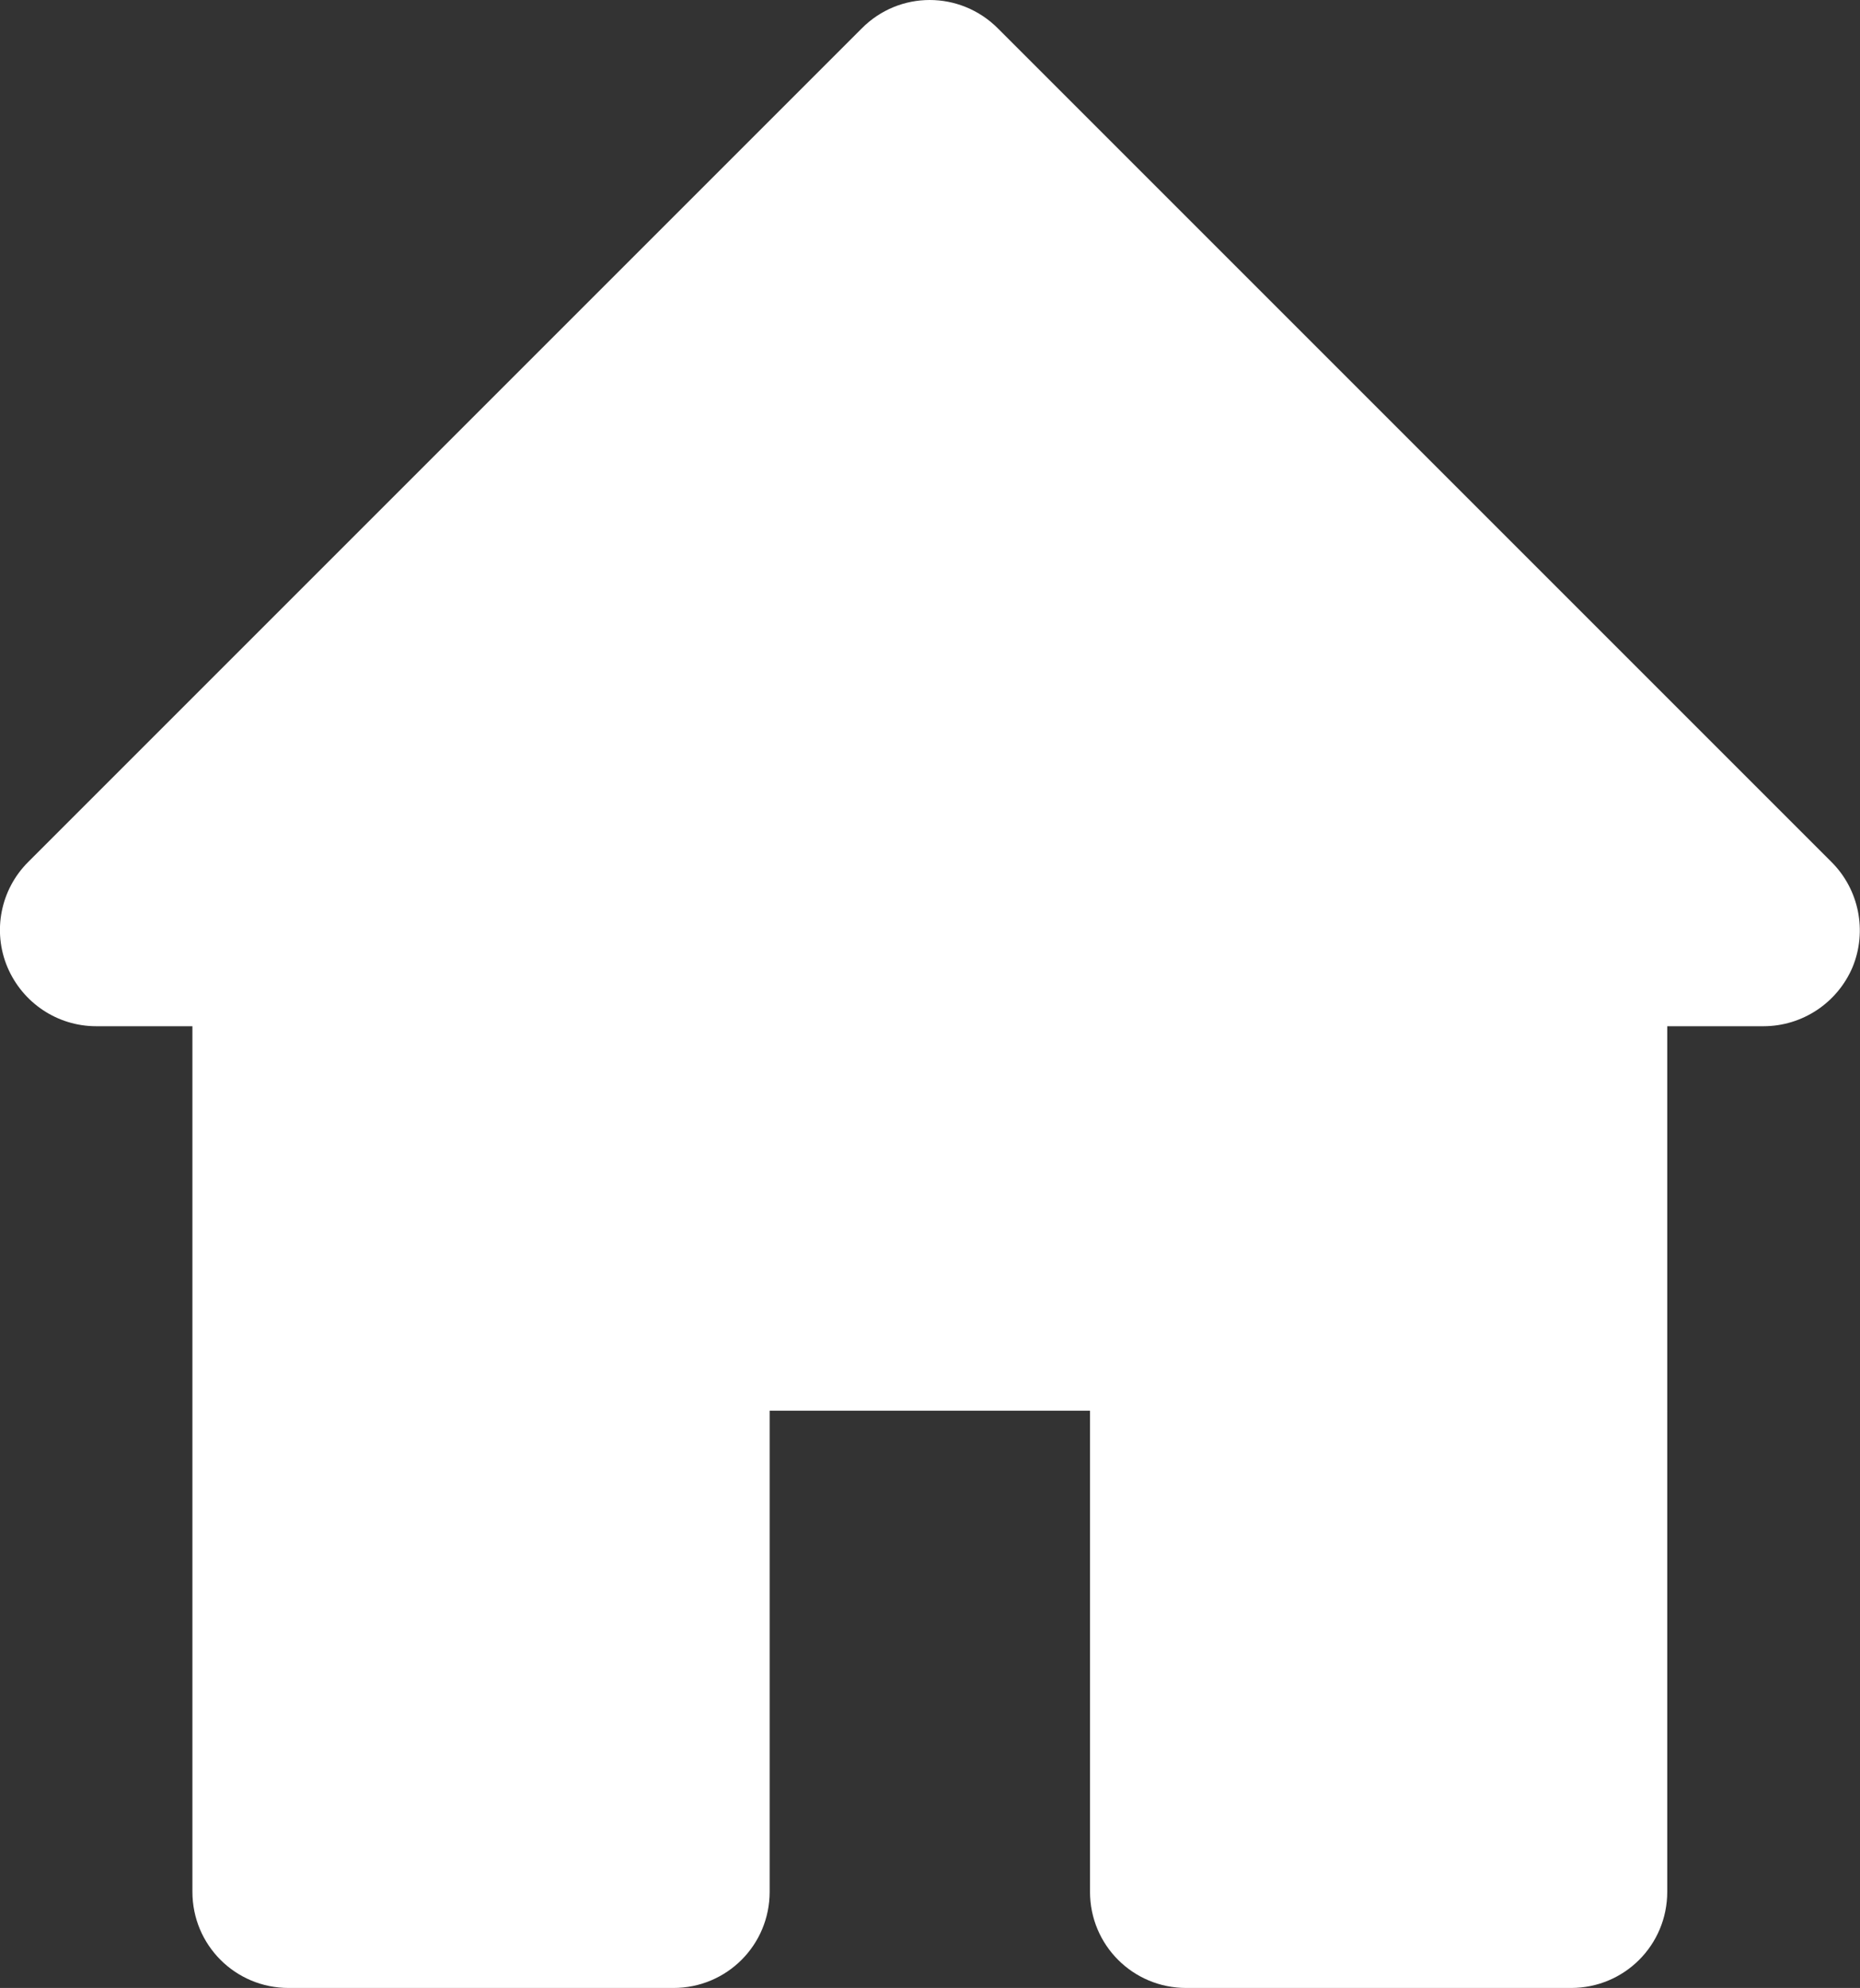 ﻿<?xml version="1.0" encoding="UTF-8"?><svg id="Layer_2" xmlns="http://www.w3.org/2000/svg" viewBox="0 0 55.1 58.89"><rect x="0" y="0" width="55.1" height="58.89" fill="#333333" stroke="none"/><defs><style>.cls-1{fill:#fff;}</style></defs><g id="Initial_state"><path id="house-home" class="cls-1" d="M54.26,25.54L29.56,.84c-1.12-1.12-2.92-1.12-4.03,0L.83,25.54c-.81,.81-1.06,2.04-.61,3.11,.45,1.06,1.48,1.75,2.63,1.75h2.85v25.64c0,1.58,1.27,2.85,2.85,2.85h11.4c1.58,0,2.85-1.27,2.85-2.85v-14.25h9.49v14.25c0,1.58,1.27,2.85,2.85,2.85h11.4c1.58,0,2.85-1.27,2.85-2.85V30.4h2.85c1.15,0,2.19-.69,2.64-1.75,.44-1.07,.19-2.3-.62-3.11Z" /></g></svg>